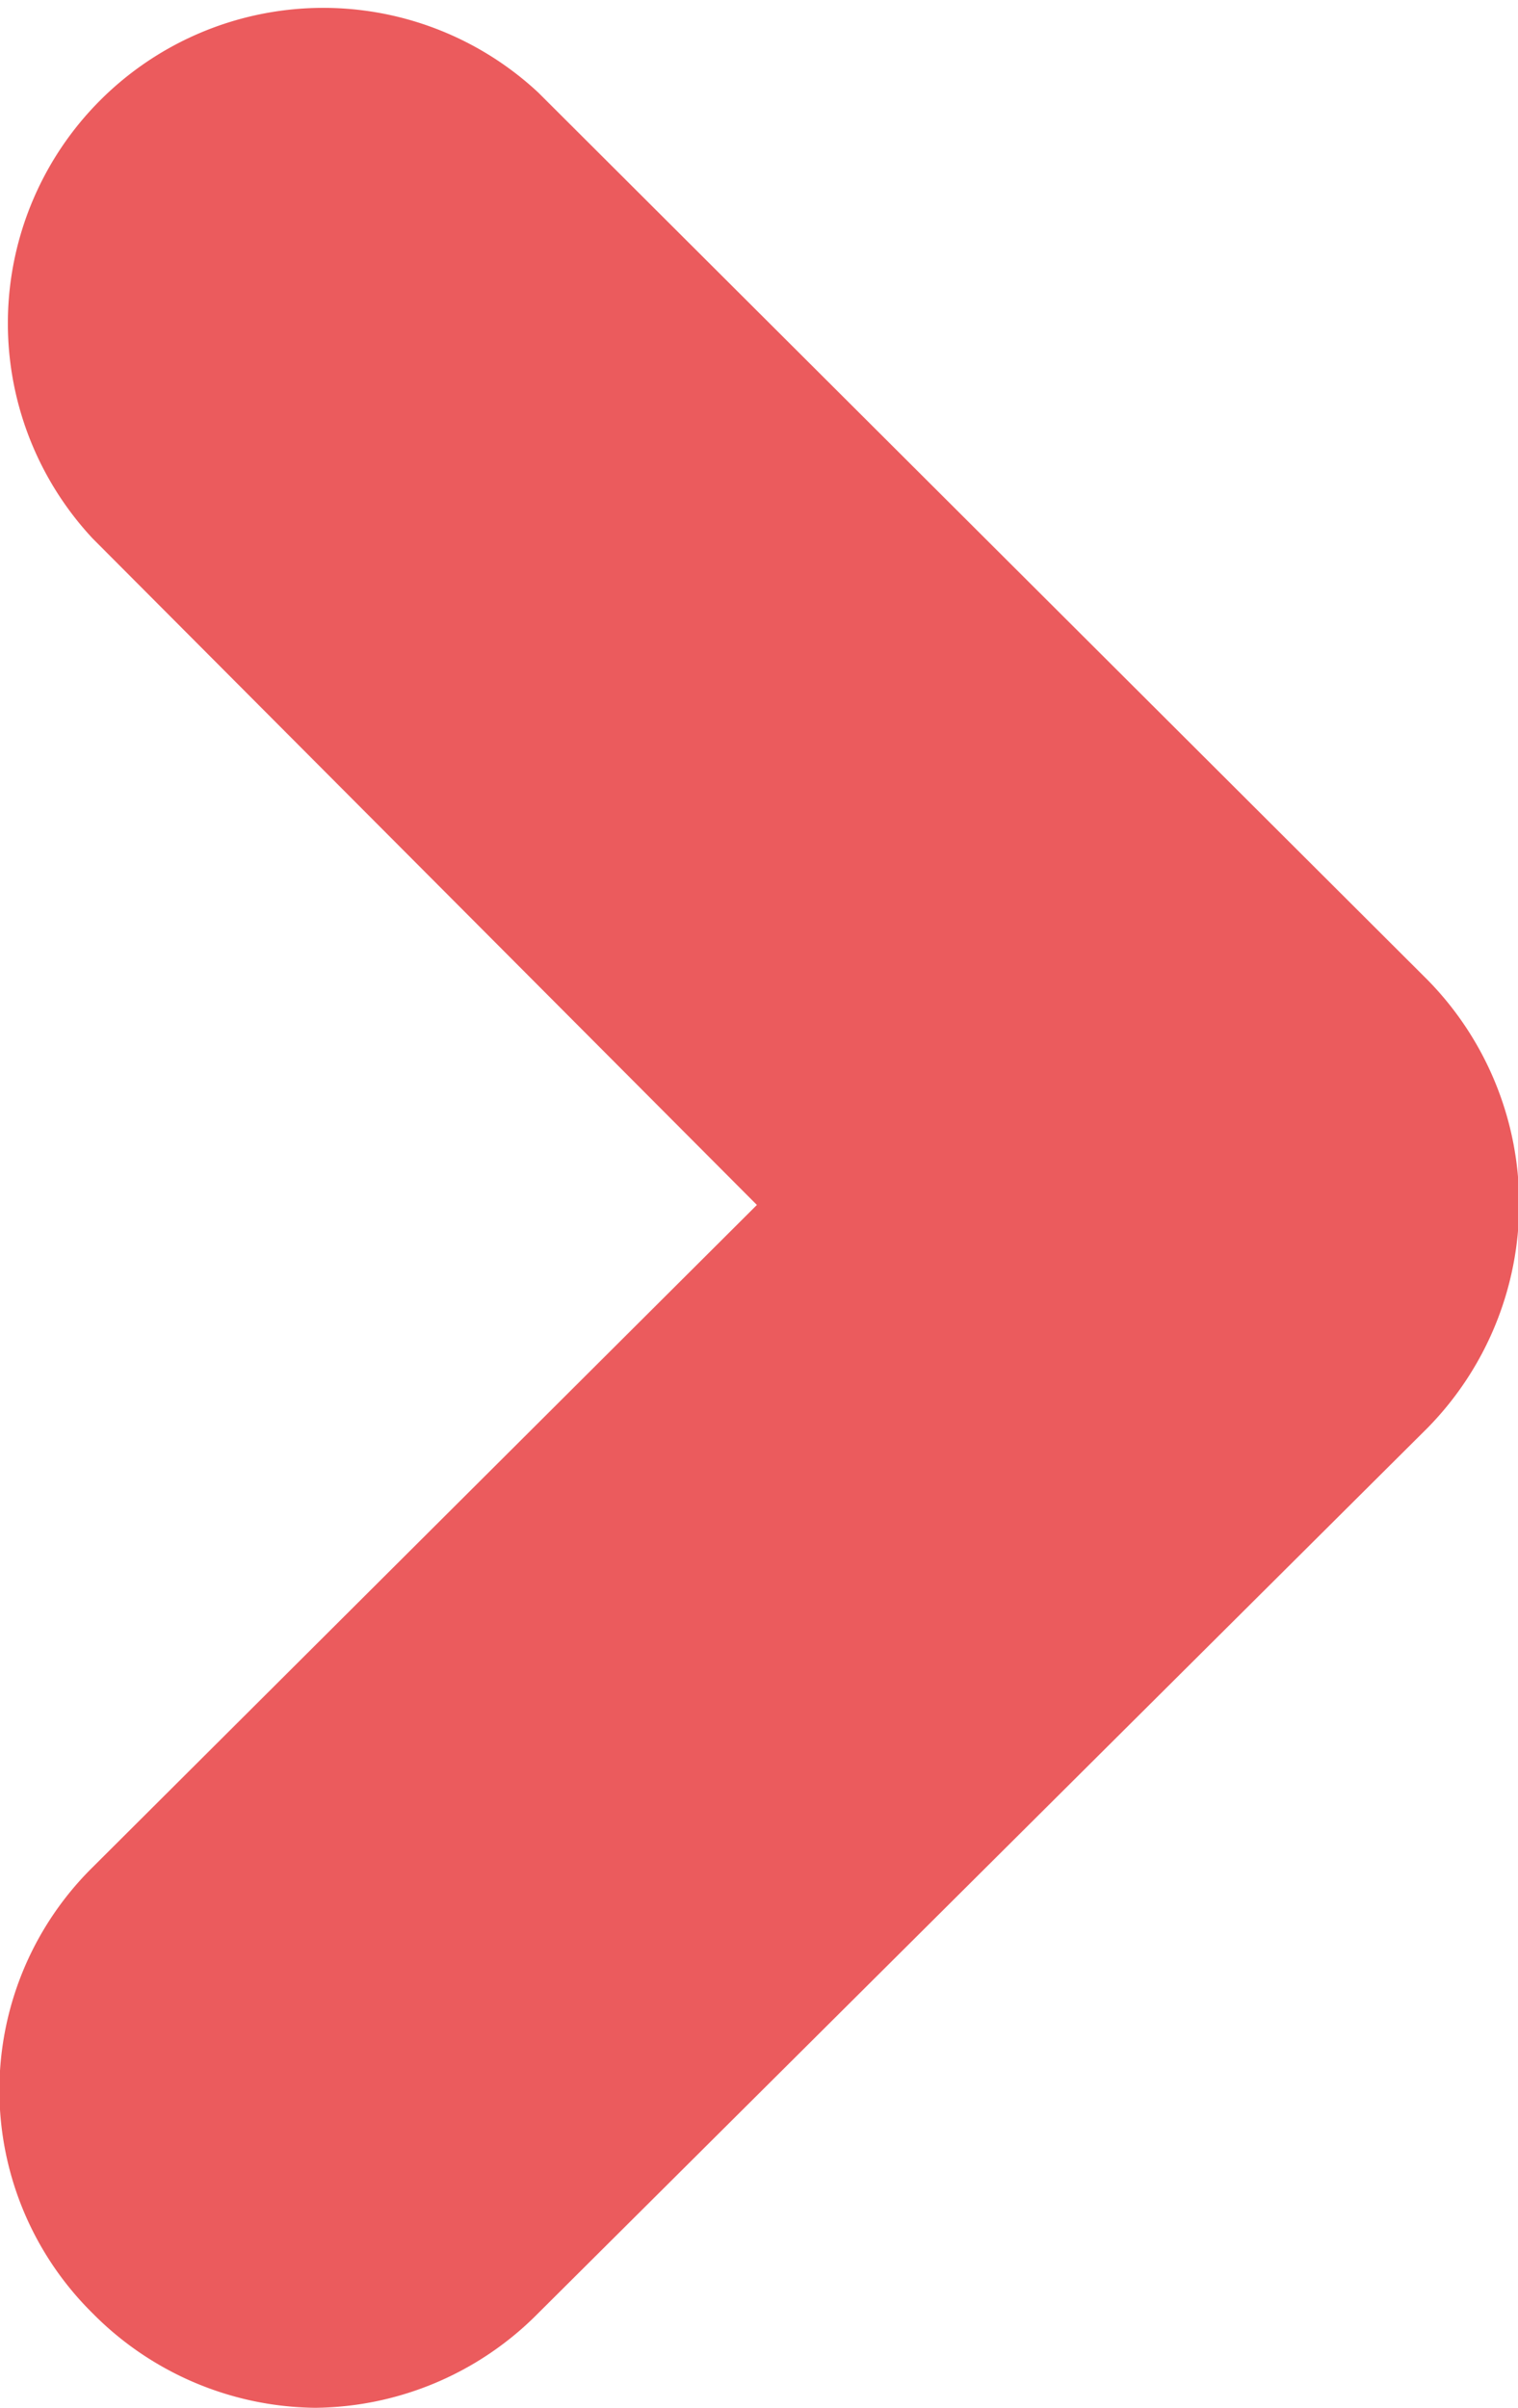 <svg xmlns="http://www.w3.org/2000/svg" viewBox="0 0 7.22 11.45">
  <defs>
    <style>.cls-1{fill:#eb5b5d;}</style>
  </defs>
  <path class="cls-1" d="M1.5,11.45A1.51,1.51,0,0,1,.44,11a1.49,1.49,0,0,1,0-2.12L3.6,5.73.44,2.56A1.5,1.5,0,0,1,2.56.44L6.79,4.66a1.52,1.52,0,0,1,0,2.13L2.56,11A1.51,1.51,0,0,1,1.5,11.45Z"/>
</svg>